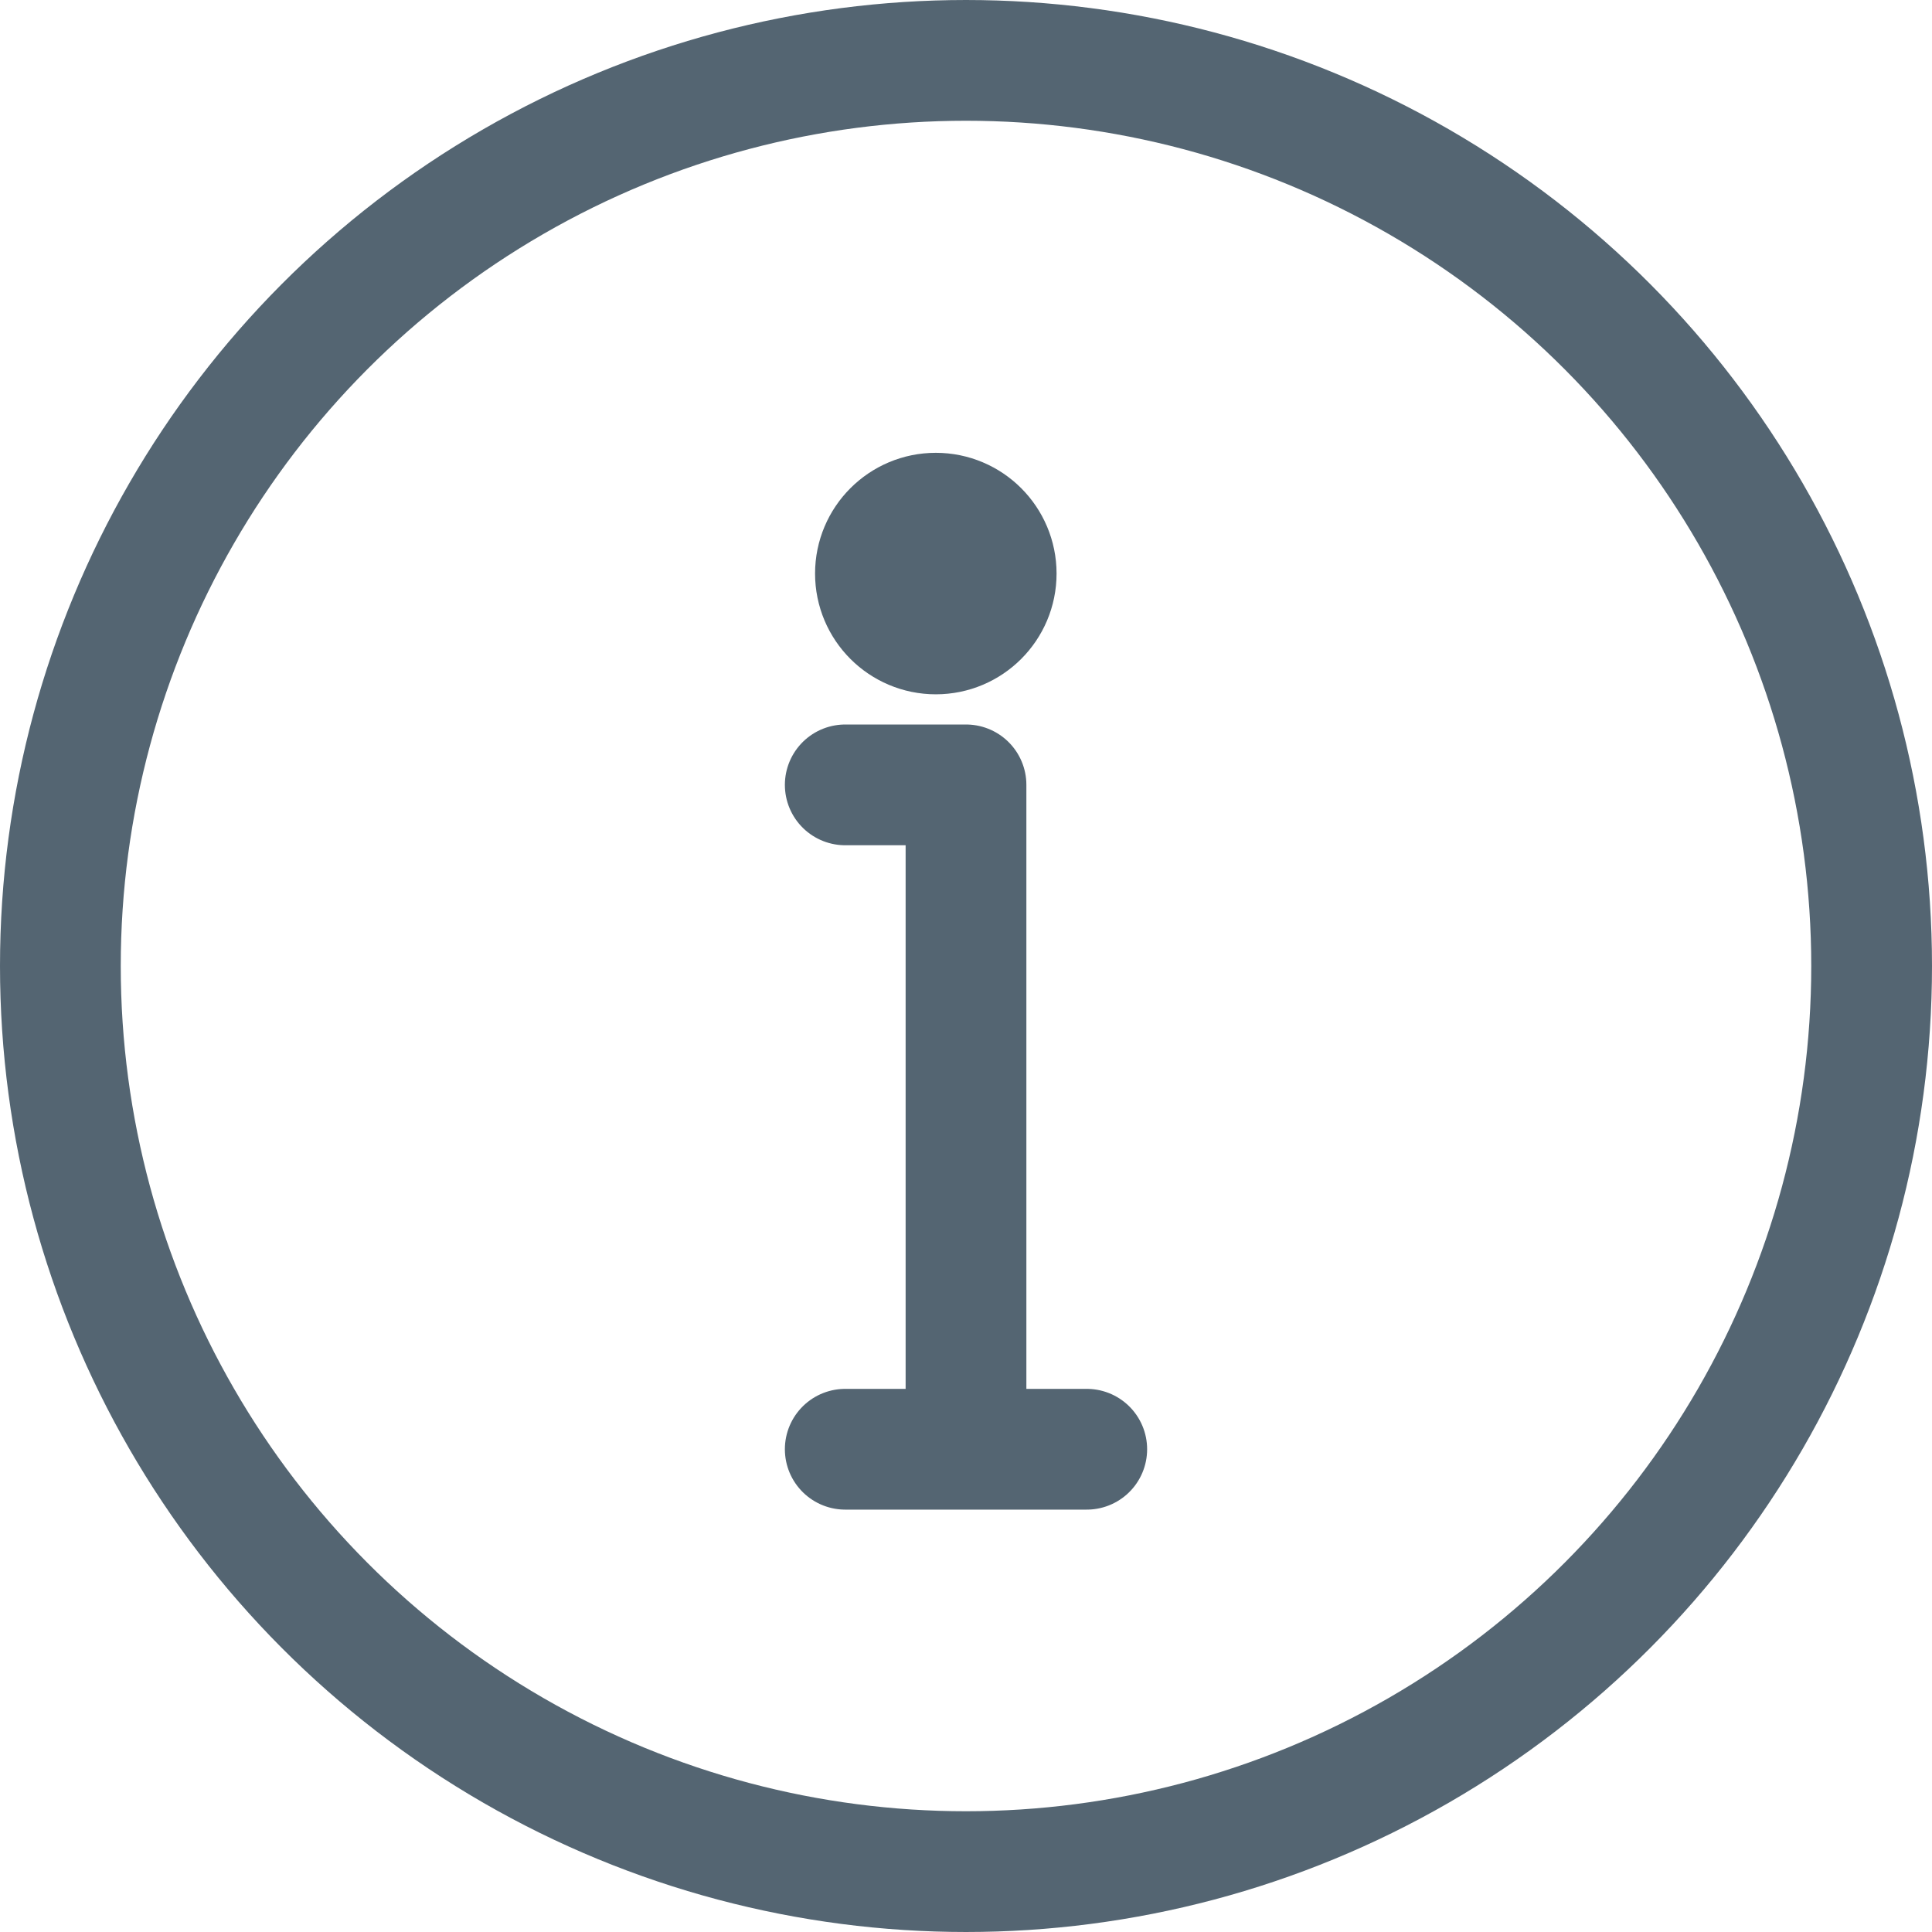 <svg xmlns="http://www.w3.org/2000/svg" viewBox="0 0 64 64" aria-labelledby="title"
aria-describedby="desc" role="img" xmlns:xlink="http://www.w3.org/1999/xlink">
  <title>Info Help</title>
  <desc>A line styled icon from Orion Icon Library.</desc>
  <circle data-name="layer2"
  cx="32" cy="32" r="30" fill="none" stroke="#546572" stroke-miterlimit="10"
  stroke-width="4" stroke-linejoin="round" stroke-linecap="round"></circle>
  <path data-name="layer1" fill="none" stroke="#546572" stroke-miterlimit="10"
  stroke-width="4" d="M28 26h4v22m-4 .008h8" stroke-linejoin="round" stroke-linecap="round"></path>
  <circle data-name="layer1" cx="31" cy="19" r="2" fill="none" stroke="#546572"
  stroke-miterlimit="10" stroke-width="4" stroke-linejoin="round" stroke-linecap="round"></circle>
</svg>